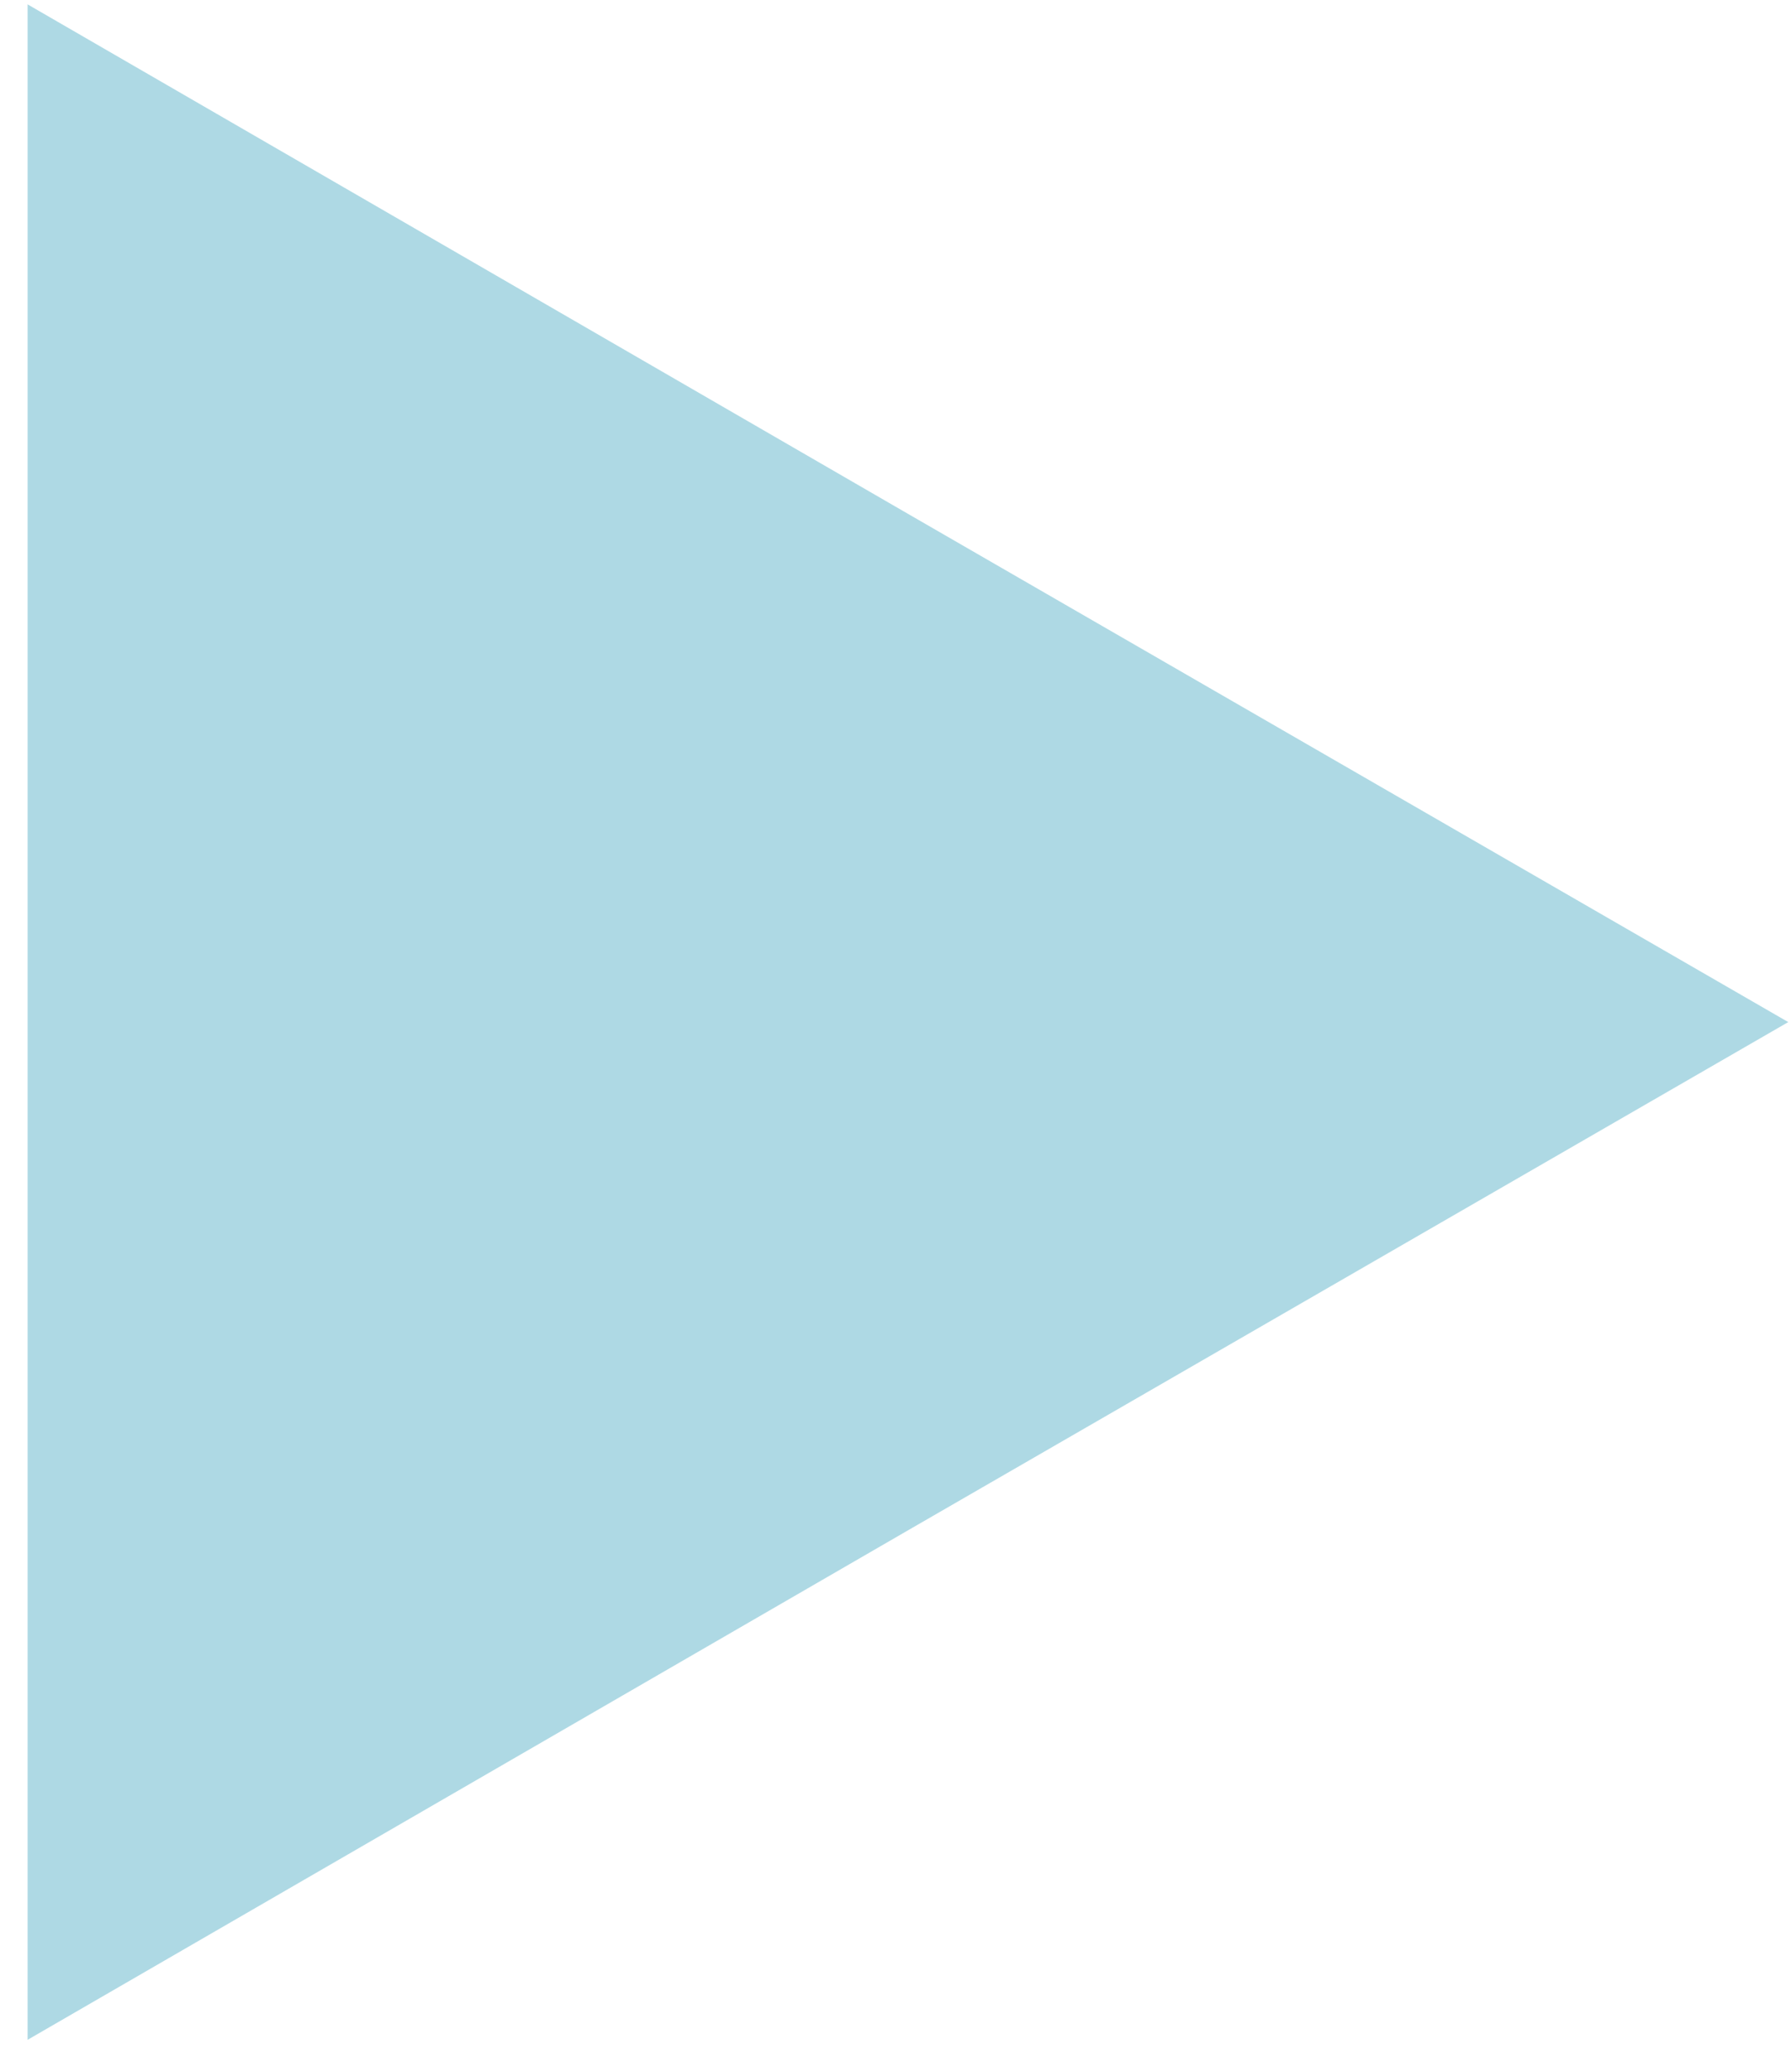 <?xml version="1.0" encoding="UTF-8"?> <svg xmlns="http://www.w3.org/2000/svg" width="32" height="37" viewBox="0 0 32 37" fill="none"> <path fill-rule="evenodd" clip-rule="evenodd" d="M0.493 0.078L16.204 9.166L31.951 18.254L16.204 27.342L0.493 36.43V18.254V0.078Z" fill="#95CDDB" fill-opacity="0.761"></path> </svg> 